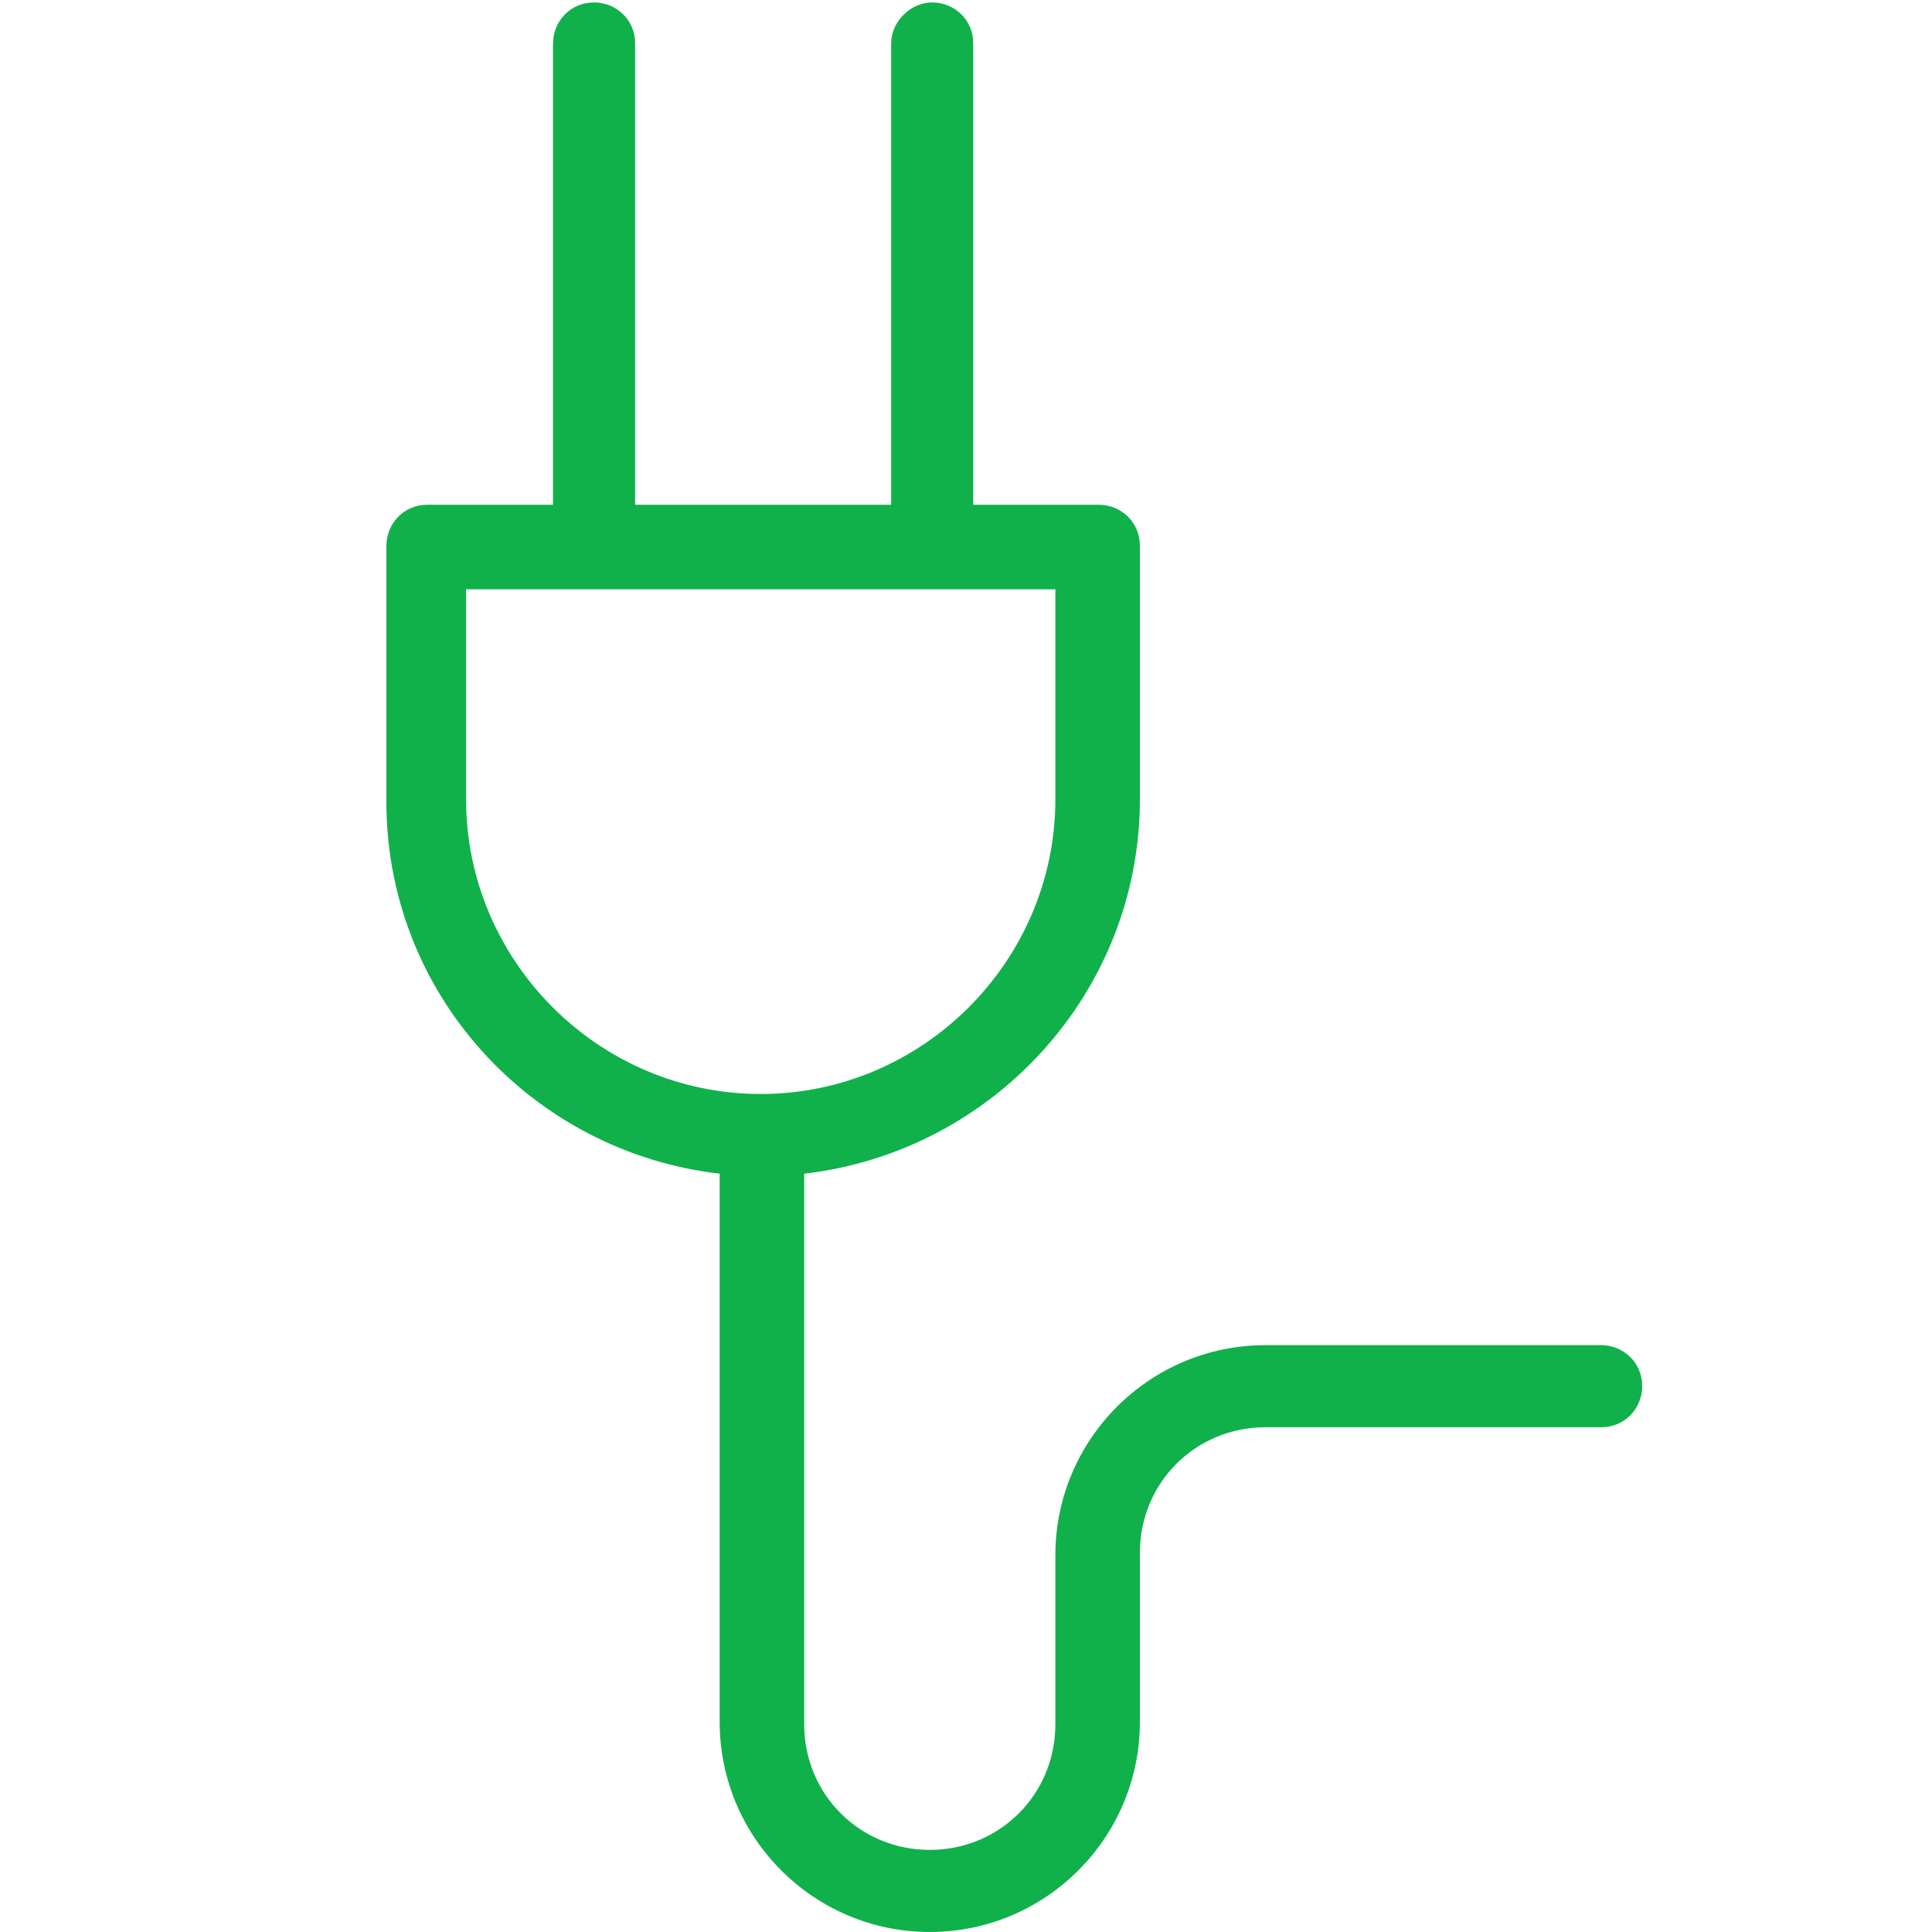 <?xml version="1.0" encoding="utf-8"?>
<!-- Generator: Adobe Illustrator 24.0.1, SVG Export Plug-In . SVG Version: 6.00 Build 0)  -->
<svg version="1.1" id="Layer_1" xmlns="http://www.w3.org/2000/svg" xmlns:xlink="http://www.w3.org/1999/xlink" x="0px" y="0px"
	 viewBox="0 0 80 80" style="enable-background:new 0 0 80 80;" xml:space="preserve">
<style type="text/css">
	.st0{fill:#10B14B;}
	.st1{clip-path:url(#SVGID_2_);}
	.st2{clip-path:url(#SVGID_4_);}
	.st3{stroke:#000000;stroke-miterlimit:10;}
	.st4{fill:none;stroke:#000000;stroke-width:4;stroke-miterlimit:10;}
	.st5{fill:none;stroke:#000000;stroke-width:3.933;stroke-miterlimit:10;}
	.st6{fill:none;stroke:#000000;stroke-width:3.995;stroke-miterlimit:10;}
	.st7{fill:none;stroke:#000000;stroke-width:4.044;stroke-miterlimit:10;}
	.st8{fill:none;stroke:#000000;stroke-width:3.856;stroke-miterlimit:10;}
	.st9{stroke:#0DB04B;stroke-width:1.102;stroke-miterlimit:10;}
	.st10{fill:#10B14B;stroke:#10B14B;stroke-width:0.705;stroke-miterlimit:10;}
	.st11{fill:none;stroke:#10B14B;stroke-width:2.821;stroke-miterlimit:10;}
	.st12{fill:none;stroke:#10B14B;stroke-width:2.774;stroke-miterlimit:10;}
	.st13{fill:#10B14B;stroke:#10B14B;stroke-width:2.818;stroke-miterlimit:10;}
	.st14{fill:#10B14B;stroke:#10B14B;stroke-width:2.821;stroke-miterlimit:10;}
	.st15{fill:#10B14B;stroke:#10B14B;stroke-width:2.853;stroke-miterlimit:10;}
	.st16{fill:#10B14B;stroke:#10B14B;stroke-width:2.72;stroke-miterlimit:10;}
	.st17{clip-path:url(#SVGID_6_);}
	.st18{clip-path:url(#SVGID_8_);}
</style>
<path class="st0" d="M29.8,48.6v22.7c0,4.8,3.9,8.7,8.7,8.7s8.7-3.9,8.7-8.7v-7c0-2.9,2.3-5.2,5.2-5.2h13.9c1,0,1.7-0.8,1.7-1.7
	c0-1-0.8-1.7-1.7-1.7H52.4c-4.8,0-8.7,3.9-8.7,8.7v7c0,2.9-2.3,5.2-5.2,5.2s-5.2-2.3-5.2-5.2V48.6c7.8-0.9,13.9-7.5,13.9-15.5V22.6
	c0-1-0.8-1.7-1.7-1.7h-5.2V1.8c0-1-0.8-1.7-1.7-1.7s-1.7,0.8-1.7,1.7v19.1H26.3V1.8c0-1-0.8-1.7-1.7-1.7c-1,0-1.7,0.8-1.7,1.7v19.1
	h-5.2c-1,0-1.7,0.8-1.7,1.7v10.4C15.9,41.1,22,47.7,29.8,48.6z M19.4,24.4h24.3v8.7c0,6.7-5.5,12.2-12.2,12.2s-12.2-5.5-12.2-12.2
	V24.4z"/>
</svg>
